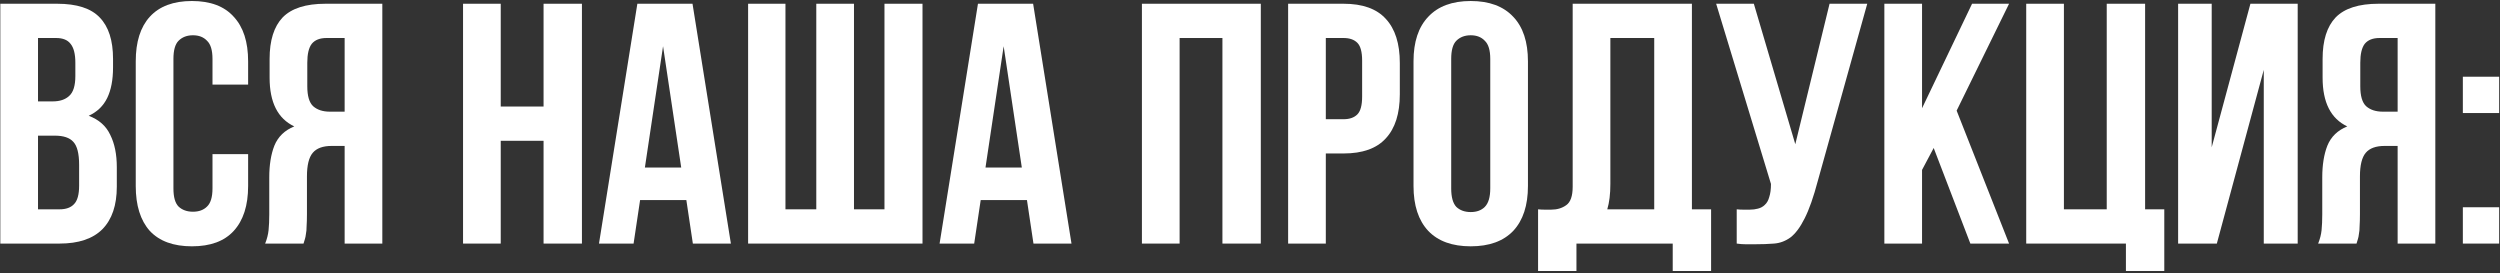 <?xml version="1.0" encoding="UTF-8"?> <svg xmlns="http://www.w3.org/2000/svg" width="934" height="102" viewBox="0 0 934 102" fill="none"><rect x="0" y="0" width="934" height="102" fill="#333333" stroke="none"/> <path d="M21.368 1.4C28.707 1.4 33.998 3.107 37.24 6.52C40.568 9.933 42.232 15.096 42.232 22.008V25.208C42.232 29.816 41.507 33.613 40.056 36.6C38.605 39.587 36.301 41.805 33.144 43.256C36.984 44.707 39.672 47.096 41.208 50.424C42.83 53.667 43.64 57.677 43.64 62.456V69.752C43.64 76.664 41.848 81.955 38.264 85.624C34.68 89.208 29.347 91 22.264 91H0.12V1.4H21.368ZM14.2 50.68V78.2H22.264C24.654 78.2 26.445 77.56 27.64 76.28C28.92 75 29.56 72.696 29.56 69.368V61.56C29.56 57.379 28.835 54.52 27.384 52.984C26.019 51.448 23.715 50.68 20.472 50.68H14.2ZM14.2 14.2V37.88H19.704C22.349 37.88 24.398 37.197 25.848 35.832C27.384 34.467 28.152 31.992 28.152 28.408V23.416C28.152 20.173 27.555 17.827 26.36 16.376C25.251 14.925 23.459 14.2 20.984 14.2H14.2Z" fill="white"></path> <path d="M92.699 57.592V69.496C92.699 76.749 90.907 82.339 87.323 86.264C83.824 90.104 78.619 92.024 71.707 92.024C64.795 92.024 59.547 90.104 55.963 86.264C52.465 82.339 50.715 76.749 50.715 69.496V22.904C50.715 15.651 52.465 10.104 55.963 6.264C59.547 2.339 64.795 0.376 71.707 0.376C78.619 0.376 83.824 2.339 87.323 6.264C90.907 10.104 92.699 15.651 92.699 22.904V31.608H79.387V22.008C79.387 18.765 78.704 16.504 77.339 15.224C76.059 13.859 74.31 13.176 72.091 13.176C69.873 13.176 68.08 13.859 66.715 15.224C65.435 16.504 64.795 18.765 64.795 22.008V70.392C64.795 73.635 65.435 75.896 66.715 77.176C68.08 78.456 69.873 79.096 72.091 79.096C74.31 79.096 76.059 78.456 77.339 77.176C78.704 75.896 79.387 73.635 79.387 70.392V57.592H92.699Z" fill="white"></path> <path d="M121.972 14.2C119.497 14.2 117.663 14.925 116.468 16.376C115.359 17.827 114.804 20.173 114.804 23.416V32.248C114.804 35.832 115.529 38.307 116.98 39.672C118.516 41.037 120.607 41.72 123.252 41.72H128.756V14.2H121.972ZM99.06 91C99.743 89.293 100.169 87.629 100.34 86.008C100.511 84.301 100.596 82.339 100.596 80.12V66.296C100.596 61.603 101.236 57.635 102.516 54.392C103.881 51.064 106.356 48.675 109.94 47.224C103.796 44.323 100.724 38.264 100.724 29.048V22.008C100.724 15.096 102.345 9.933 105.588 6.52C108.916 3.107 114.249 1.4 121.588 1.4H142.836V91H128.756V54.52H123.892C120.649 54.52 118.303 55.373 116.852 57.08C115.401 58.787 114.676 61.731 114.676 65.912V79.992C114.676 81.784 114.633 83.277 114.548 84.472C114.548 85.667 114.463 86.648 114.292 87.416C114.207 88.184 114.079 88.824 113.908 89.336C113.737 89.848 113.567 90.403 113.396 91H99.06Z" fill="white"></path> <path d="M187.075 91H172.995V1.4H187.075V39.8H203.075V1.4H217.411V91H203.075V52.6H187.075V91Z" fill="white"></path> <path d="M273.06 91H258.852L256.42 74.744H239.14L236.708 91H223.78L238.116 1.4H258.724L273.06 91ZM240.932 62.584H254.5L247.716 17.272L240.932 62.584Z" fill="white"></path> <path d="M319.047 78.2H330.439V1.4H344.647V91H279.495V1.4H293.447V78.2H304.967V1.4H319.047V78.2Z" fill="white"></path> <path d="M400.31 91H386.102L383.67 74.744H366.39L363.958 91H351.03L365.366 1.4H385.974L400.31 91ZM368.182 62.584H381.75L374.966 17.272L368.182 62.584Z" fill="white"></path> <path d="M440.7 91H426.62V1.4H471.036V91H456.7V14.2H440.7V91Z" fill="white"></path> <path d="M501.981 1.4C509.064 1.4 514.312 3.277 517.725 7.032C521.224 10.787 522.973 16.291 522.973 23.544V35.192C522.973 42.445 521.224 47.949 517.725 51.704C514.312 55.459 509.064 57.336 501.981 57.336H495.325V91H481.245V1.4H501.981ZM495.325 14.2V44.536H501.981C504.2 44.536 505.906 43.939 507.101 42.744C508.296 41.549 508.893 39.331 508.893 36.088V22.648C508.893 19.405 508.296 17.187 507.101 15.992C505.906 14.797 504.2 14.2 501.981 14.2H495.325Z" fill="white"></path> <path d="M542.17 70.392C542.17 73.635 542.81 75.939 544.09 77.304C545.455 78.584 547.247 79.224 549.466 79.224C551.685 79.224 553.434 78.584 554.714 77.304C556.079 75.939 556.762 73.635 556.762 70.392V22.008C556.762 18.765 556.079 16.504 554.714 15.224C553.434 13.859 551.685 13.176 549.466 13.176C547.247 13.176 545.455 13.859 544.09 15.224C542.81 16.504 542.17 18.765 542.17 22.008V70.392ZM528.09 22.904C528.09 15.651 529.925 10.104 533.594 6.264C537.263 2.339 542.554 0.376 549.466 0.376C556.378 0.376 561.669 2.339 565.338 6.264C569.007 10.104 570.842 15.651 570.842 22.904V69.496C570.842 76.749 569.007 82.339 565.338 86.264C561.669 90.104 556.378 92.024 549.466 92.024C542.554 92.024 537.263 90.104 533.594 86.264C529.925 82.339 528.09 76.749 528.09 69.496V22.904Z" fill="white"></path> <path d="M574.625 78.2C575.393 78.285 576.204 78.328 577.057 78.328C577.91 78.328 578.721 78.328 579.489 78.328C581.708 78.328 583.585 77.773 585.121 76.664C586.742 75.555 587.553 73.251 587.553 69.752V1.4H632.097V78.2H639.265V101.24H624.929V91H588.961V101.24H574.625V78.2ZM601.633 68.728C601.633 72.483 601.249 75.64 600.481 78.2H618.017V14.2H601.633V68.728Z" fill="white"></path> <path d="M648.835 78.2C649.603 78.285 650.414 78.328 651.267 78.328C652.12 78.328 652.931 78.328 653.699 78.328C654.808 78.328 655.832 78.2 656.771 77.944C657.795 77.688 658.648 77.219 659.331 76.536C660.099 75.853 660.654 74.872 660.995 73.592C661.422 72.312 661.635 70.691 661.635 68.728L641.155 1.4H655.235L670.723 53.88L683.523 1.4H697.603L679.171 67.448C677.55 73.592 675.886 78.328 674.179 81.656C672.558 84.899 670.808 87.245 668.931 88.696C667.054 90.061 665.006 90.829 662.787 91C660.654 91.171 658.264 91.256 655.619 91.256C654.339 91.256 653.187 91.256 652.163 91.256C651.139 91.256 650.03 91.171 648.835 91V78.2Z" fill="white"></path> <path d="M722.427 55.288L718.075 63.48V91H703.995V1.4H718.075V40.44L736.763 1.4H750.587L731.003 41.336L750.587 91H736.123L722.427 55.288Z" fill="white"></path> <path d="M771.075 78.2H787.075V1.4H801.411V78.2H808.579V101.24H794.243V91H756.995V1.4H771.075V78.2Z" fill="white"></path> <path d="M828.209 91H813.745V1.4H826.289V55.032L840.753 1.4H858.417V91H845.745V26.104L828.209 91Z" fill="white"></path> <path d="M888.972 14.2C886.497 14.2 884.663 14.925 883.468 16.376C882.359 17.827 881.804 20.173 881.804 23.416V32.248C881.804 35.832 882.529 38.307 883.98 39.672C885.516 41.037 887.607 41.72 890.252 41.72H895.756V14.2H888.972ZM866.06 91C866.743 89.293 867.169 87.629 867.34 86.008C867.511 84.301 867.596 82.339 867.596 80.12V66.296C867.596 61.603 868.236 57.635 869.516 54.392C870.881 51.064 873.356 48.675 876.94 47.224C870.796 44.323 867.724 38.264 867.724 29.048V22.008C867.724 15.096 869.345 9.933 872.588 6.52C875.916 3.107 881.249 1.4 888.588 1.4H909.836V91H895.756V54.52H890.892C887.649 54.52 885.303 55.373 883.852 57.08C882.401 58.787 881.676 61.731 881.676 65.912V79.992C881.676 81.784 881.633 83.277 881.548 84.472C881.548 85.667 881.463 86.648 881.292 87.416C881.207 88.184 881.079 88.824 880.908 89.336C880.737 89.848 880.567 90.403 880.396 91H866.06Z" fill="white"></path> <path d="M933.688 77.432V91H920.12V77.432H933.688ZM933.688 28.664V42.232H920.12V28.664H933.688Z" fill="white"></path> </svg> 
